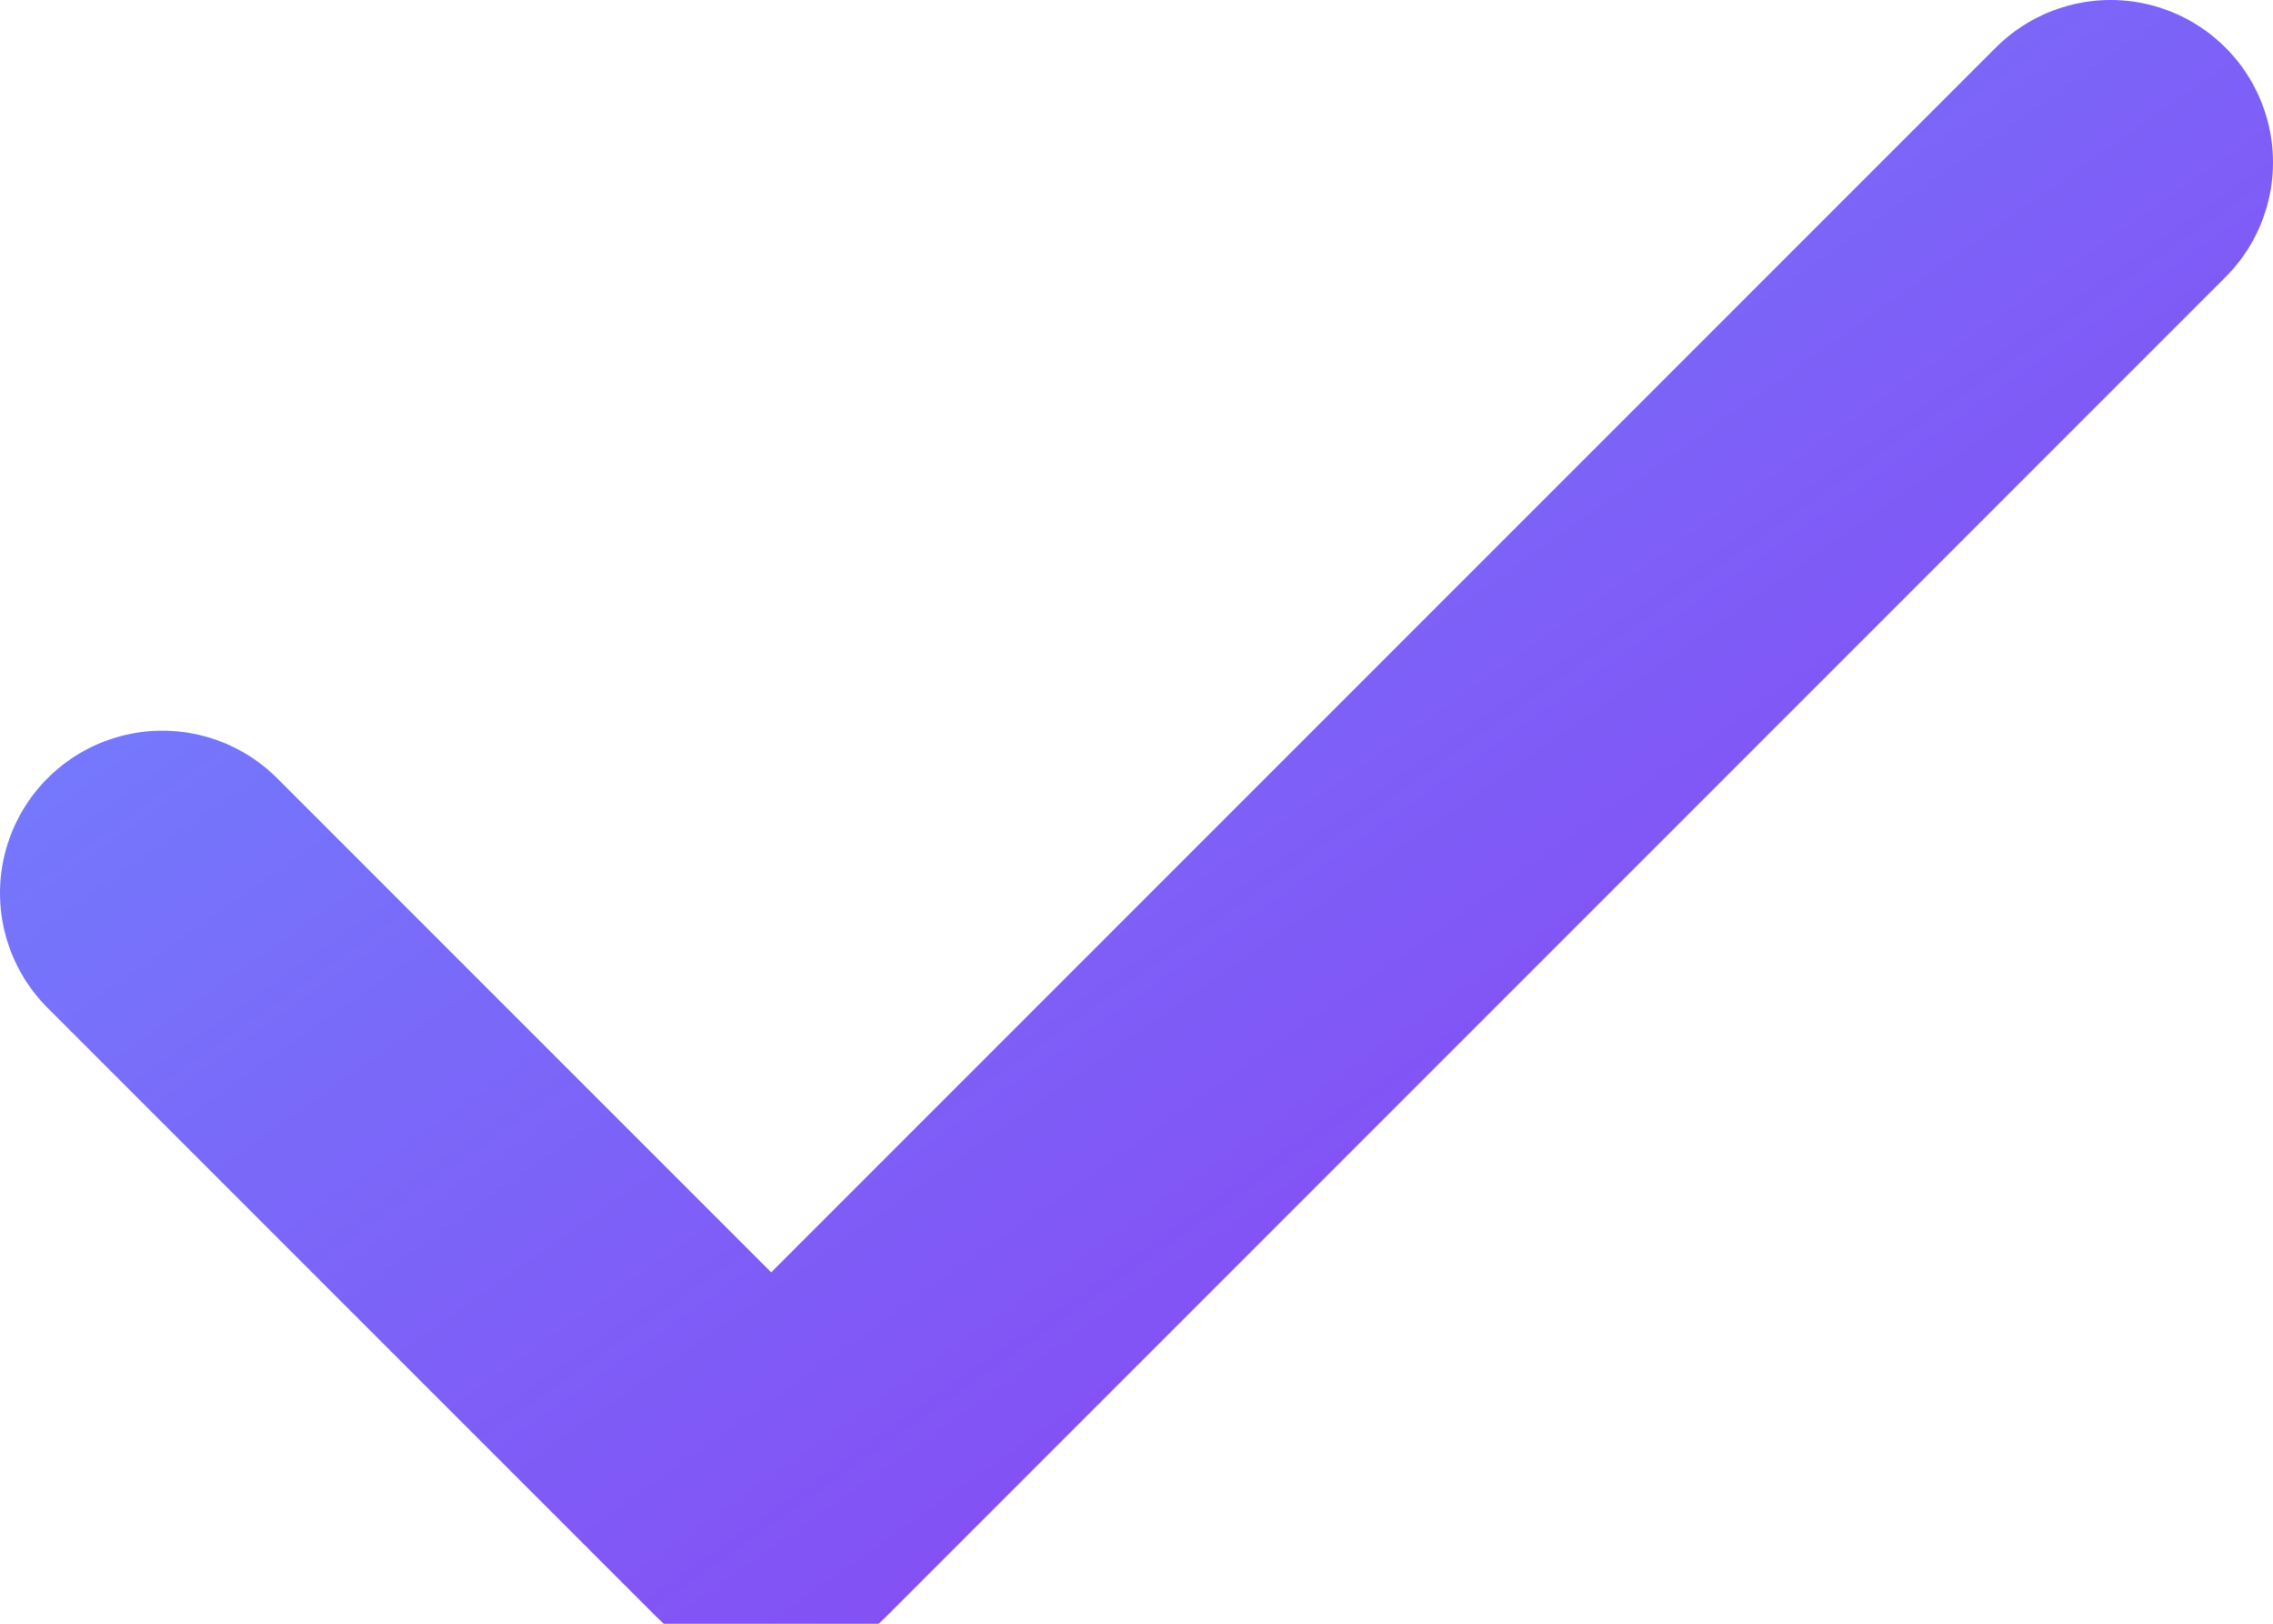<svg width="14" height="10" viewBox="0 0 14 10" xmlns="http://www.w3.org/2000/svg">
  <defs>
    <linearGradient id="checkGradient" x1="0%" y1="0%" x2="100%" y2="100%">
      <stop offset="0%" style="stop-color:#6f86ff;stop-opacity:1" />
      <stop offset="100%" style="stop-color:#8b3cf0;stop-opacity:1" />
    </linearGradient>
  </defs>
  <path d="M13 1L4.75 9.25L1 5.5" stroke="url(#checkGradient)" stroke-width="2" stroke-linecap="round" stroke-linejoin="round" fill="none"/>
</svg>